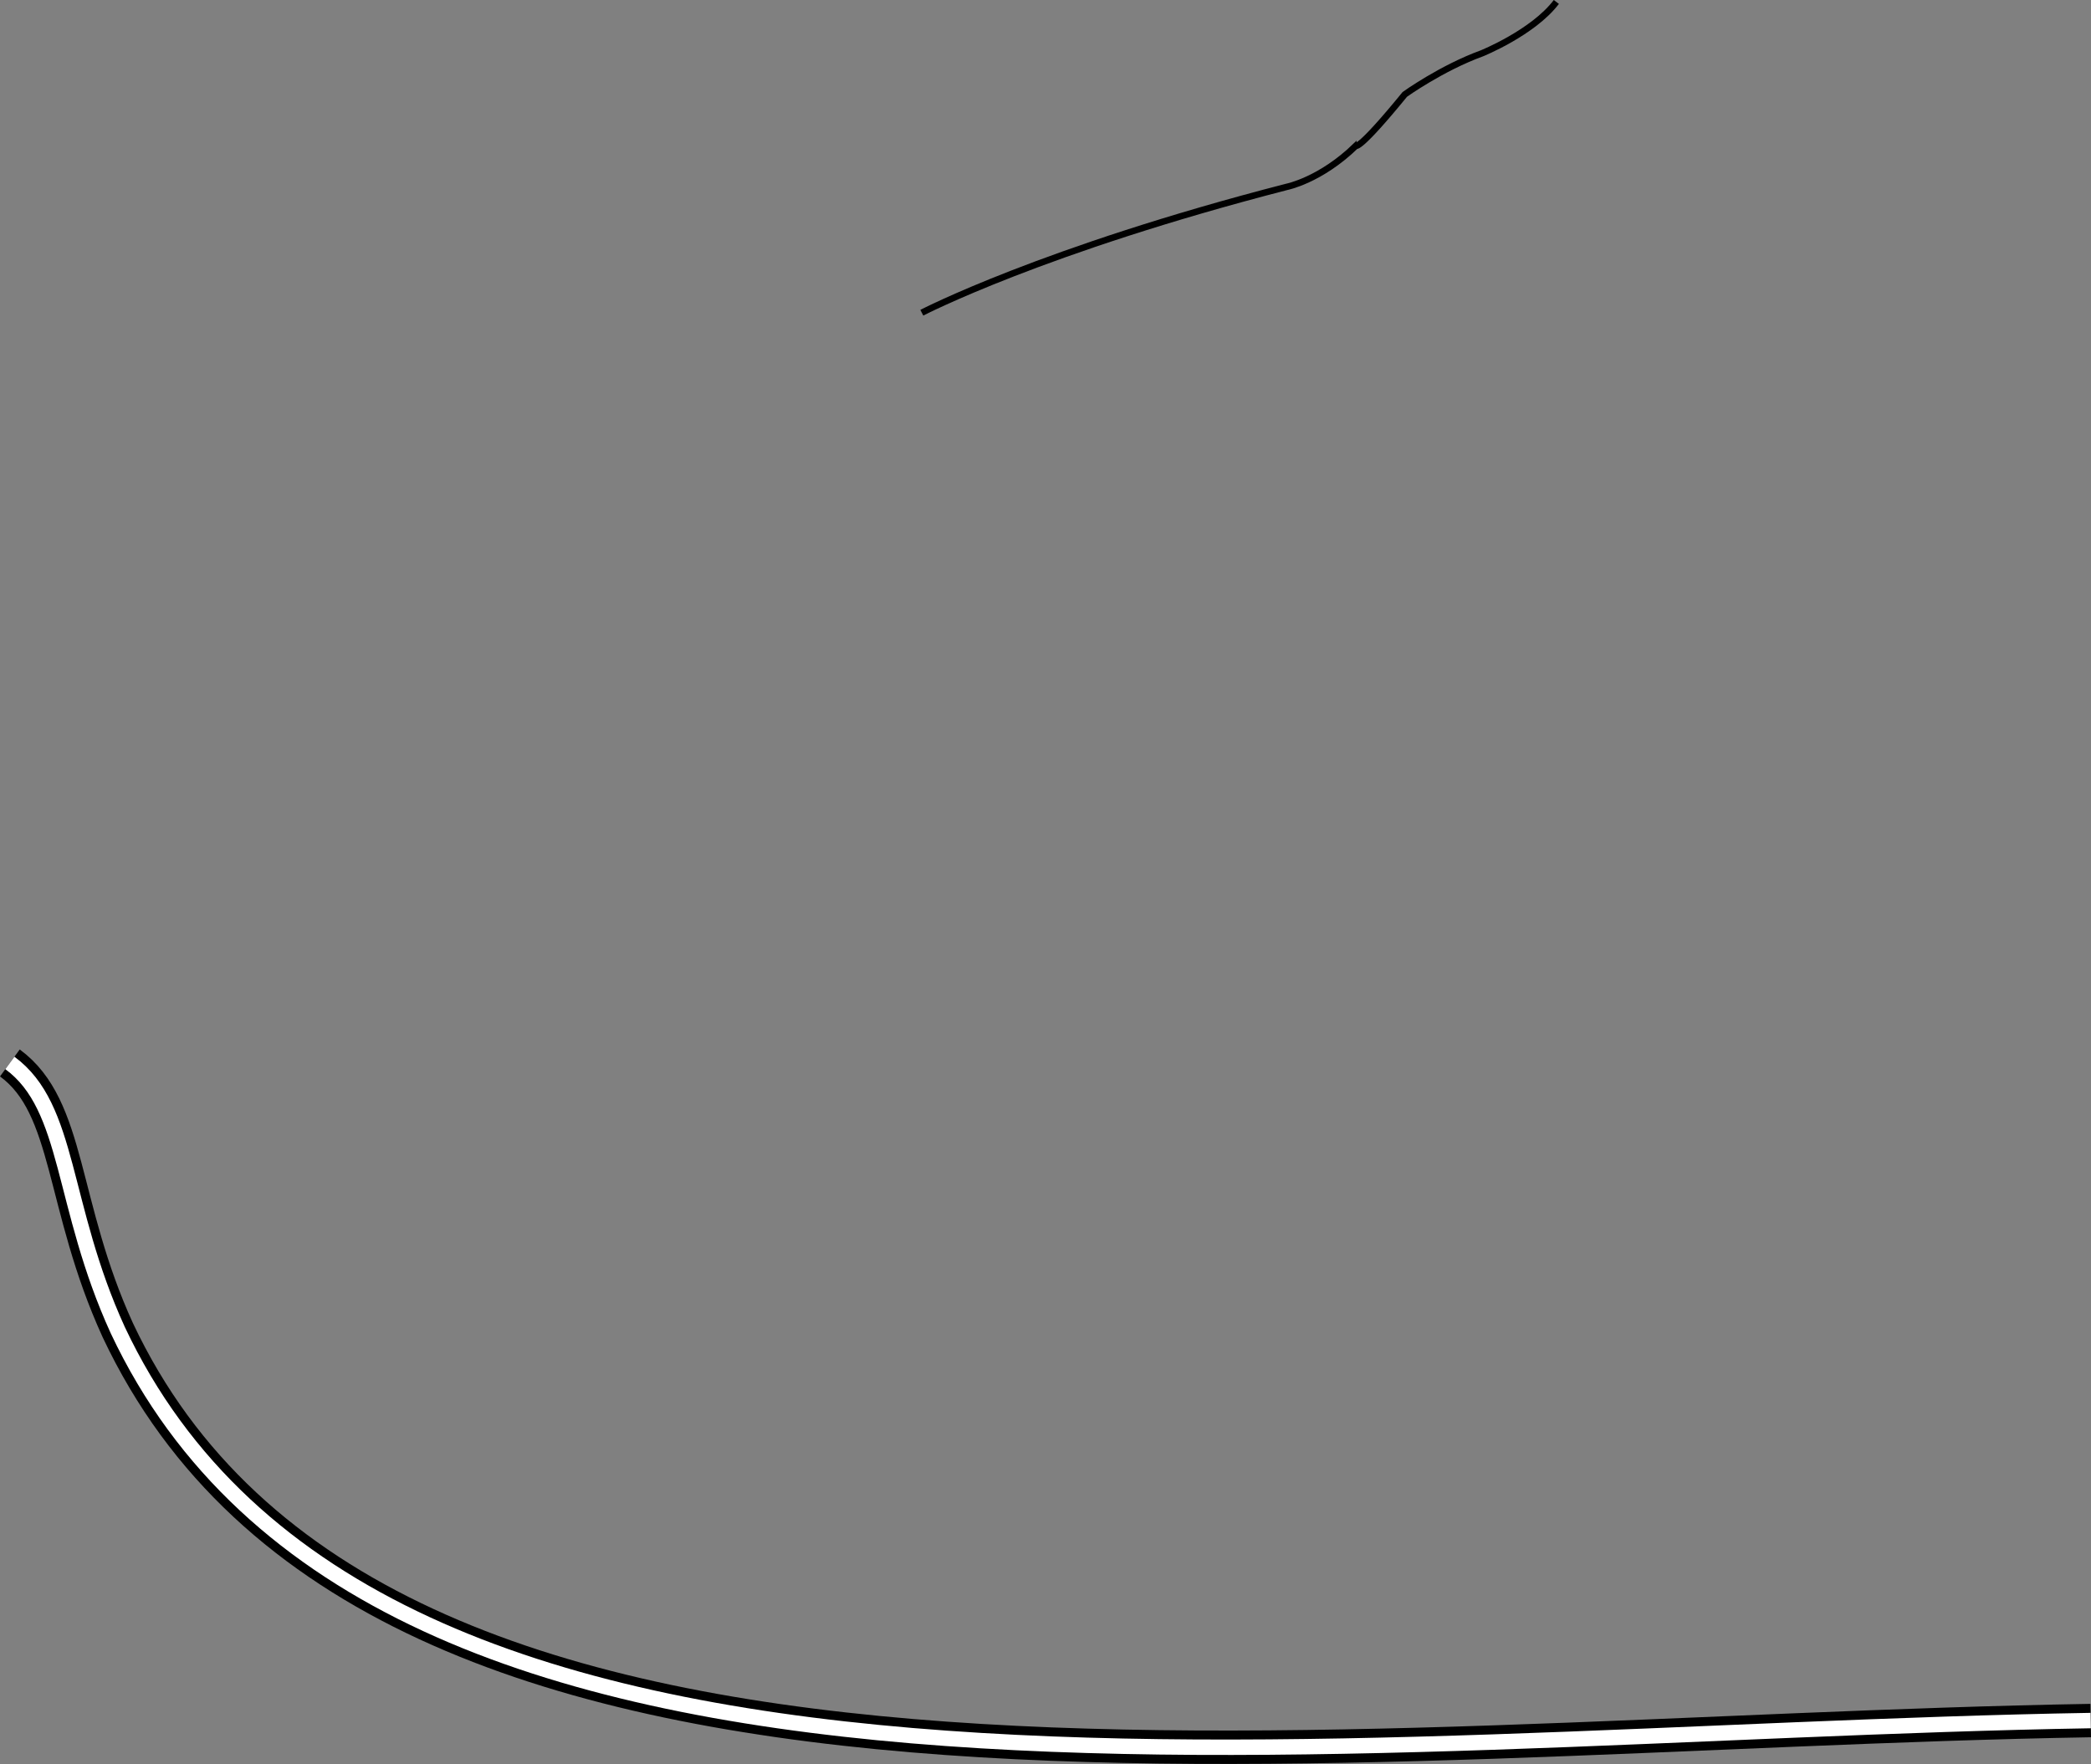 <svg xmlns="http://www.w3.org/2000/svg" width="81.395" height="68.664"><rect width="100%" height="100%" fill="#808080" stroke="none"/><path fill="none" stroke="#000" stroke-miterlimit="10" stroke-width=".25" d="M60.583.076c-.906 1.195-2.898 2-2.898 2-1.575.574-3 1.597-3 1.597-1.793 2.195-1.903 2-1.903 2-1.386 1.348-2.699 1.602-2.699 1.602-9.496 2.449-14.2 4.898-14.2 4.898"/><path fill="none" stroke="#000" stroke-miterlimit="10" stroke-width="1.3" d="M.384 41.376c2.36 1.727 1.976 5.532 4.2 10.399 10.034 21.328 46.784 15.703 76.8 15.199"/><path fill="none" stroke="#fff" stroke-miterlimit="10" stroke-width=".6" d="M.384 41.376c2.36 1.727 1.976 5.532 4.2 10.399 10.034 21.328 46.784 15.703 76.8 15.199"/></svg>
